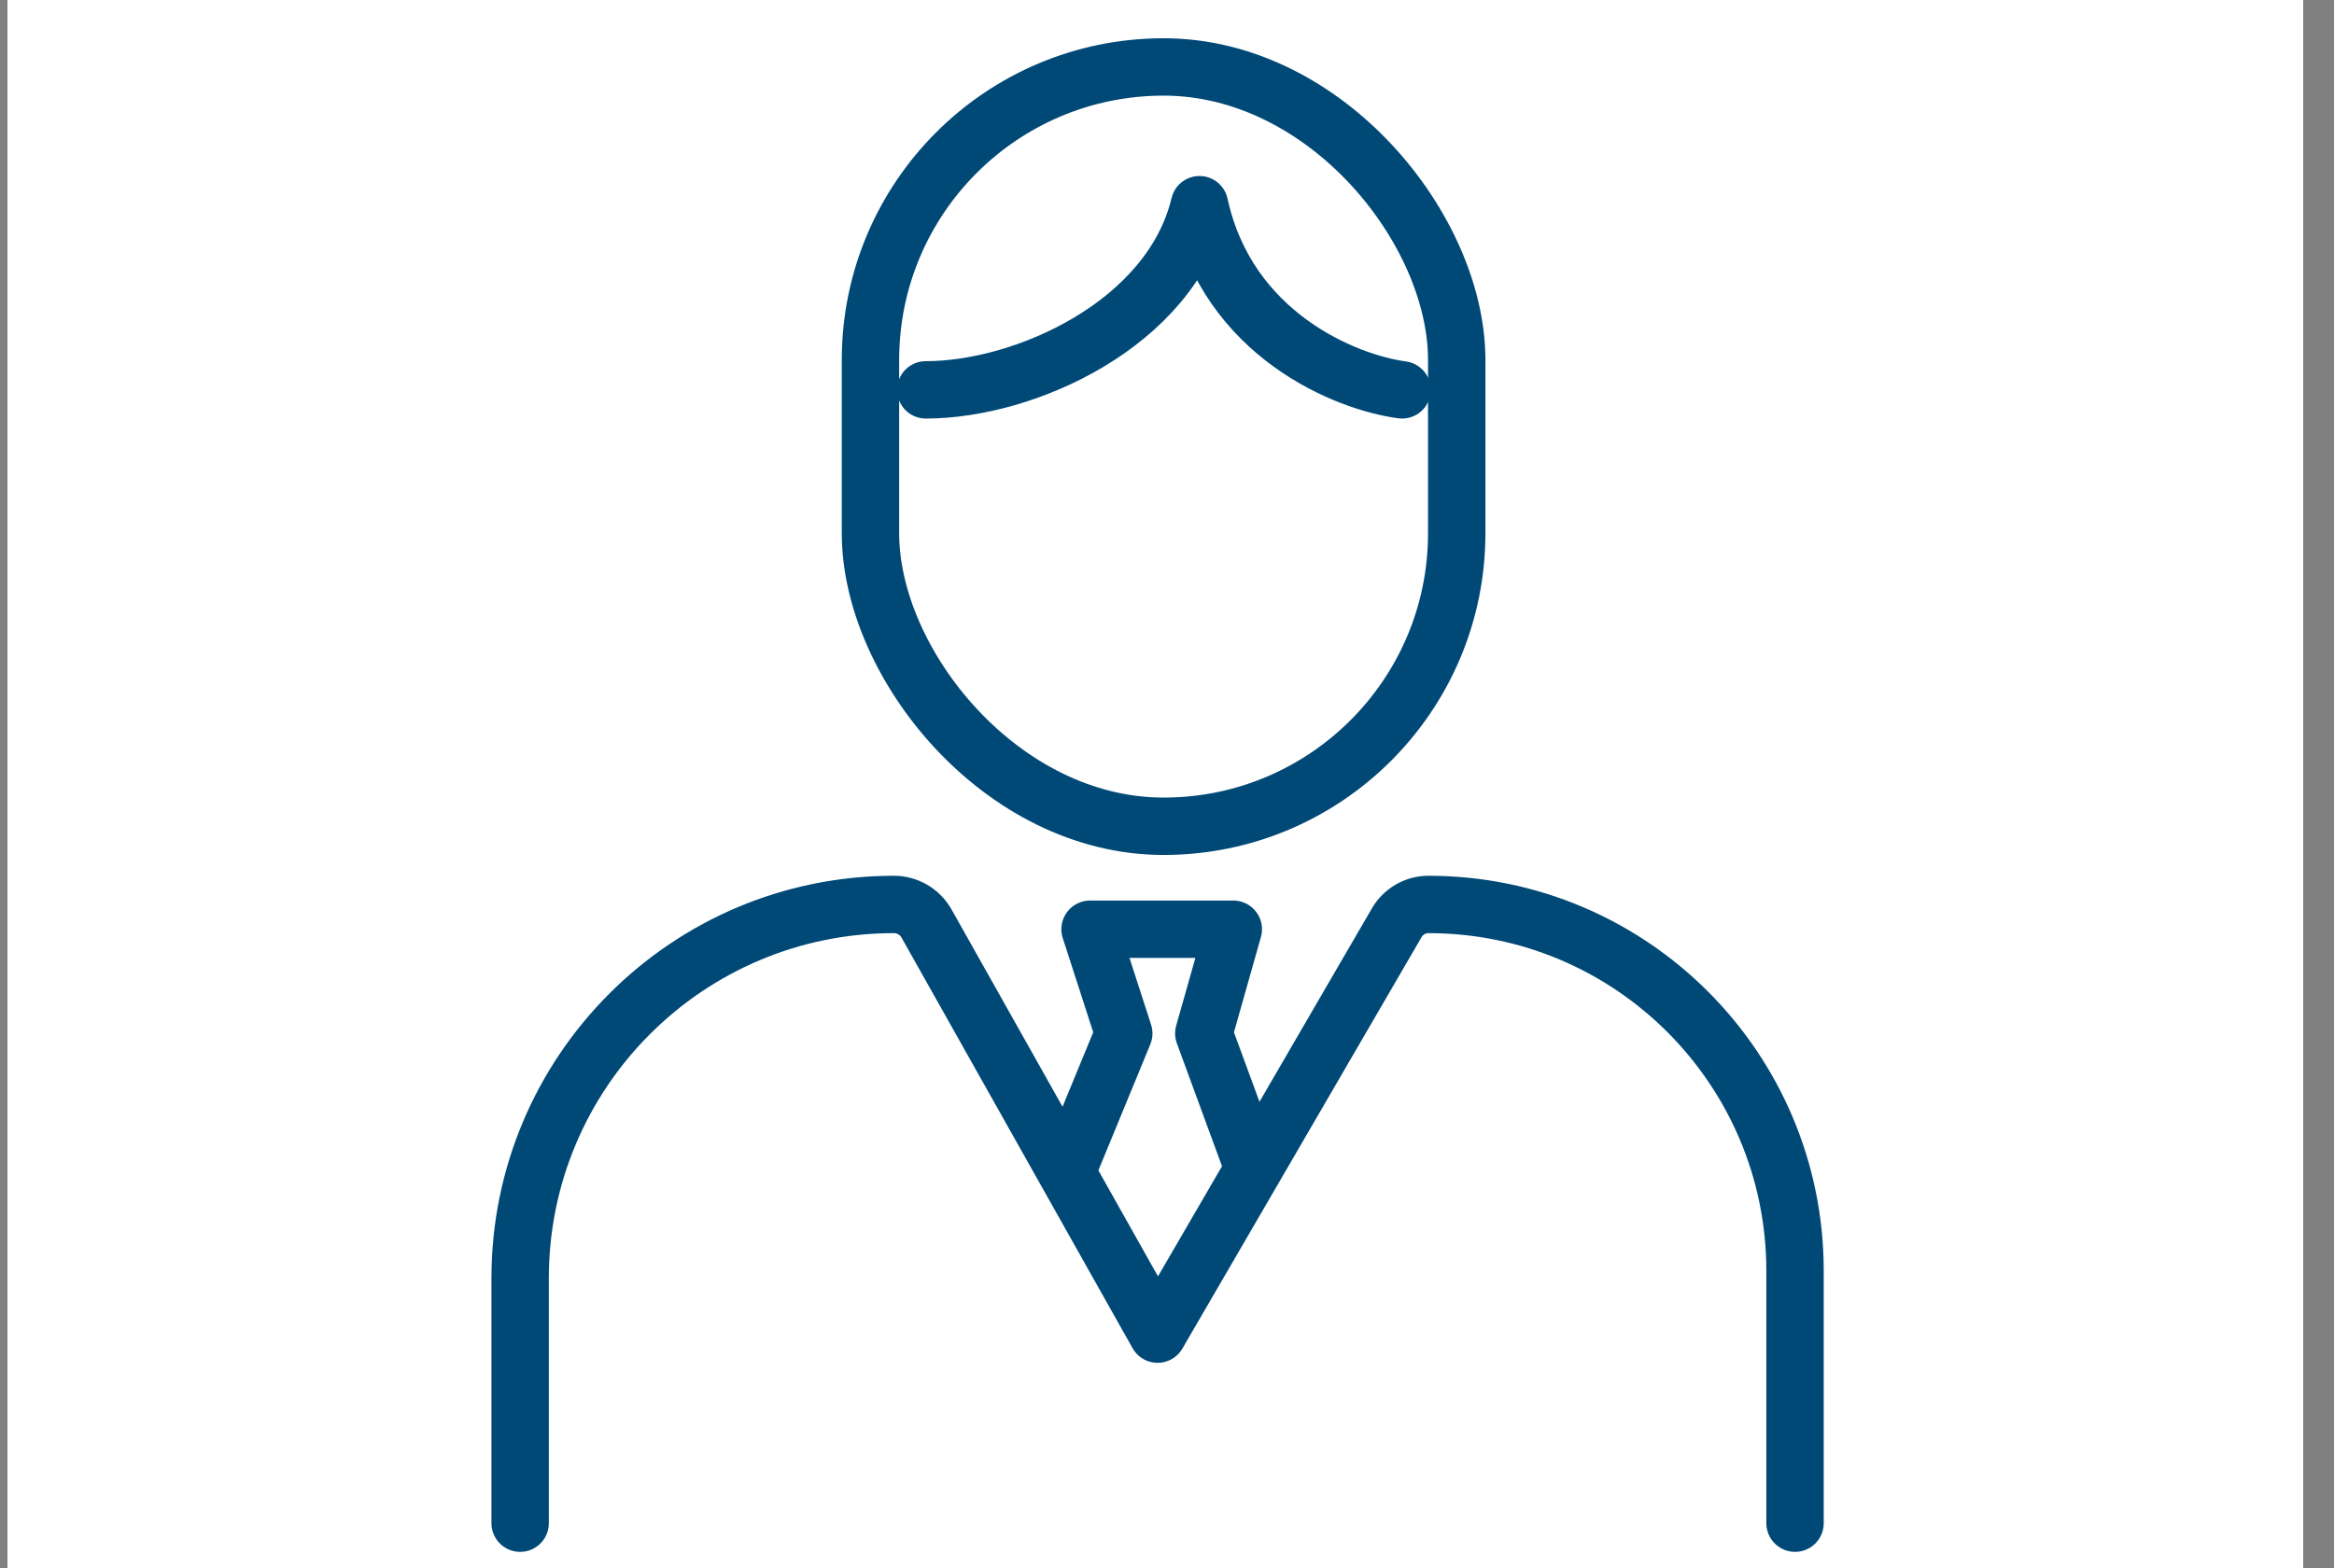 <svg width="61" height="41" viewBox="0 0 61 41" fill="none" xmlns="http://www.w3.org/2000/svg">
<rect x="0" y="0" width="61" height="41" fill="#808080" stroke="none"/>
<rect x="0.195" width="60" height="41" fill="white"/>
<rect x="22.75" y="1.75" width="15.322" height="19.851" rx="7.661" stroke="#004977" stroke-width="1.5"/>
<path d="M13.594 39.82V33.415C13.594 28.019 17.968 23.645 23.363 23.645V23.645C23.716 23.645 24.042 23.836 24.215 24.143L30.254 34.878L36.505 24.122C36.677 23.827 36.992 23.645 37.334 23.645V23.645C42.625 23.645 46.914 27.935 46.914 33.226V39.82" stroke="#004977" stroke-width="1.5" stroke-linecap="round" stroke-linejoin="round"/>
<path d="M24.195 10.192C26.797 10.192 30.605 8.463 31.349 5.351C32.092 8.763 35.188 10 36.644 10.192" stroke="#004977" stroke-width="1.5" stroke-linecap="round" stroke-linejoin="round"/>
<path d="M27.828 30.762L29.37 27.017L28.489 24.293H32.233L31.462 27.017L32.837 30.762" stroke="#004977" stroke-width="1.5" stroke-linejoin="round"/>
</svg>
